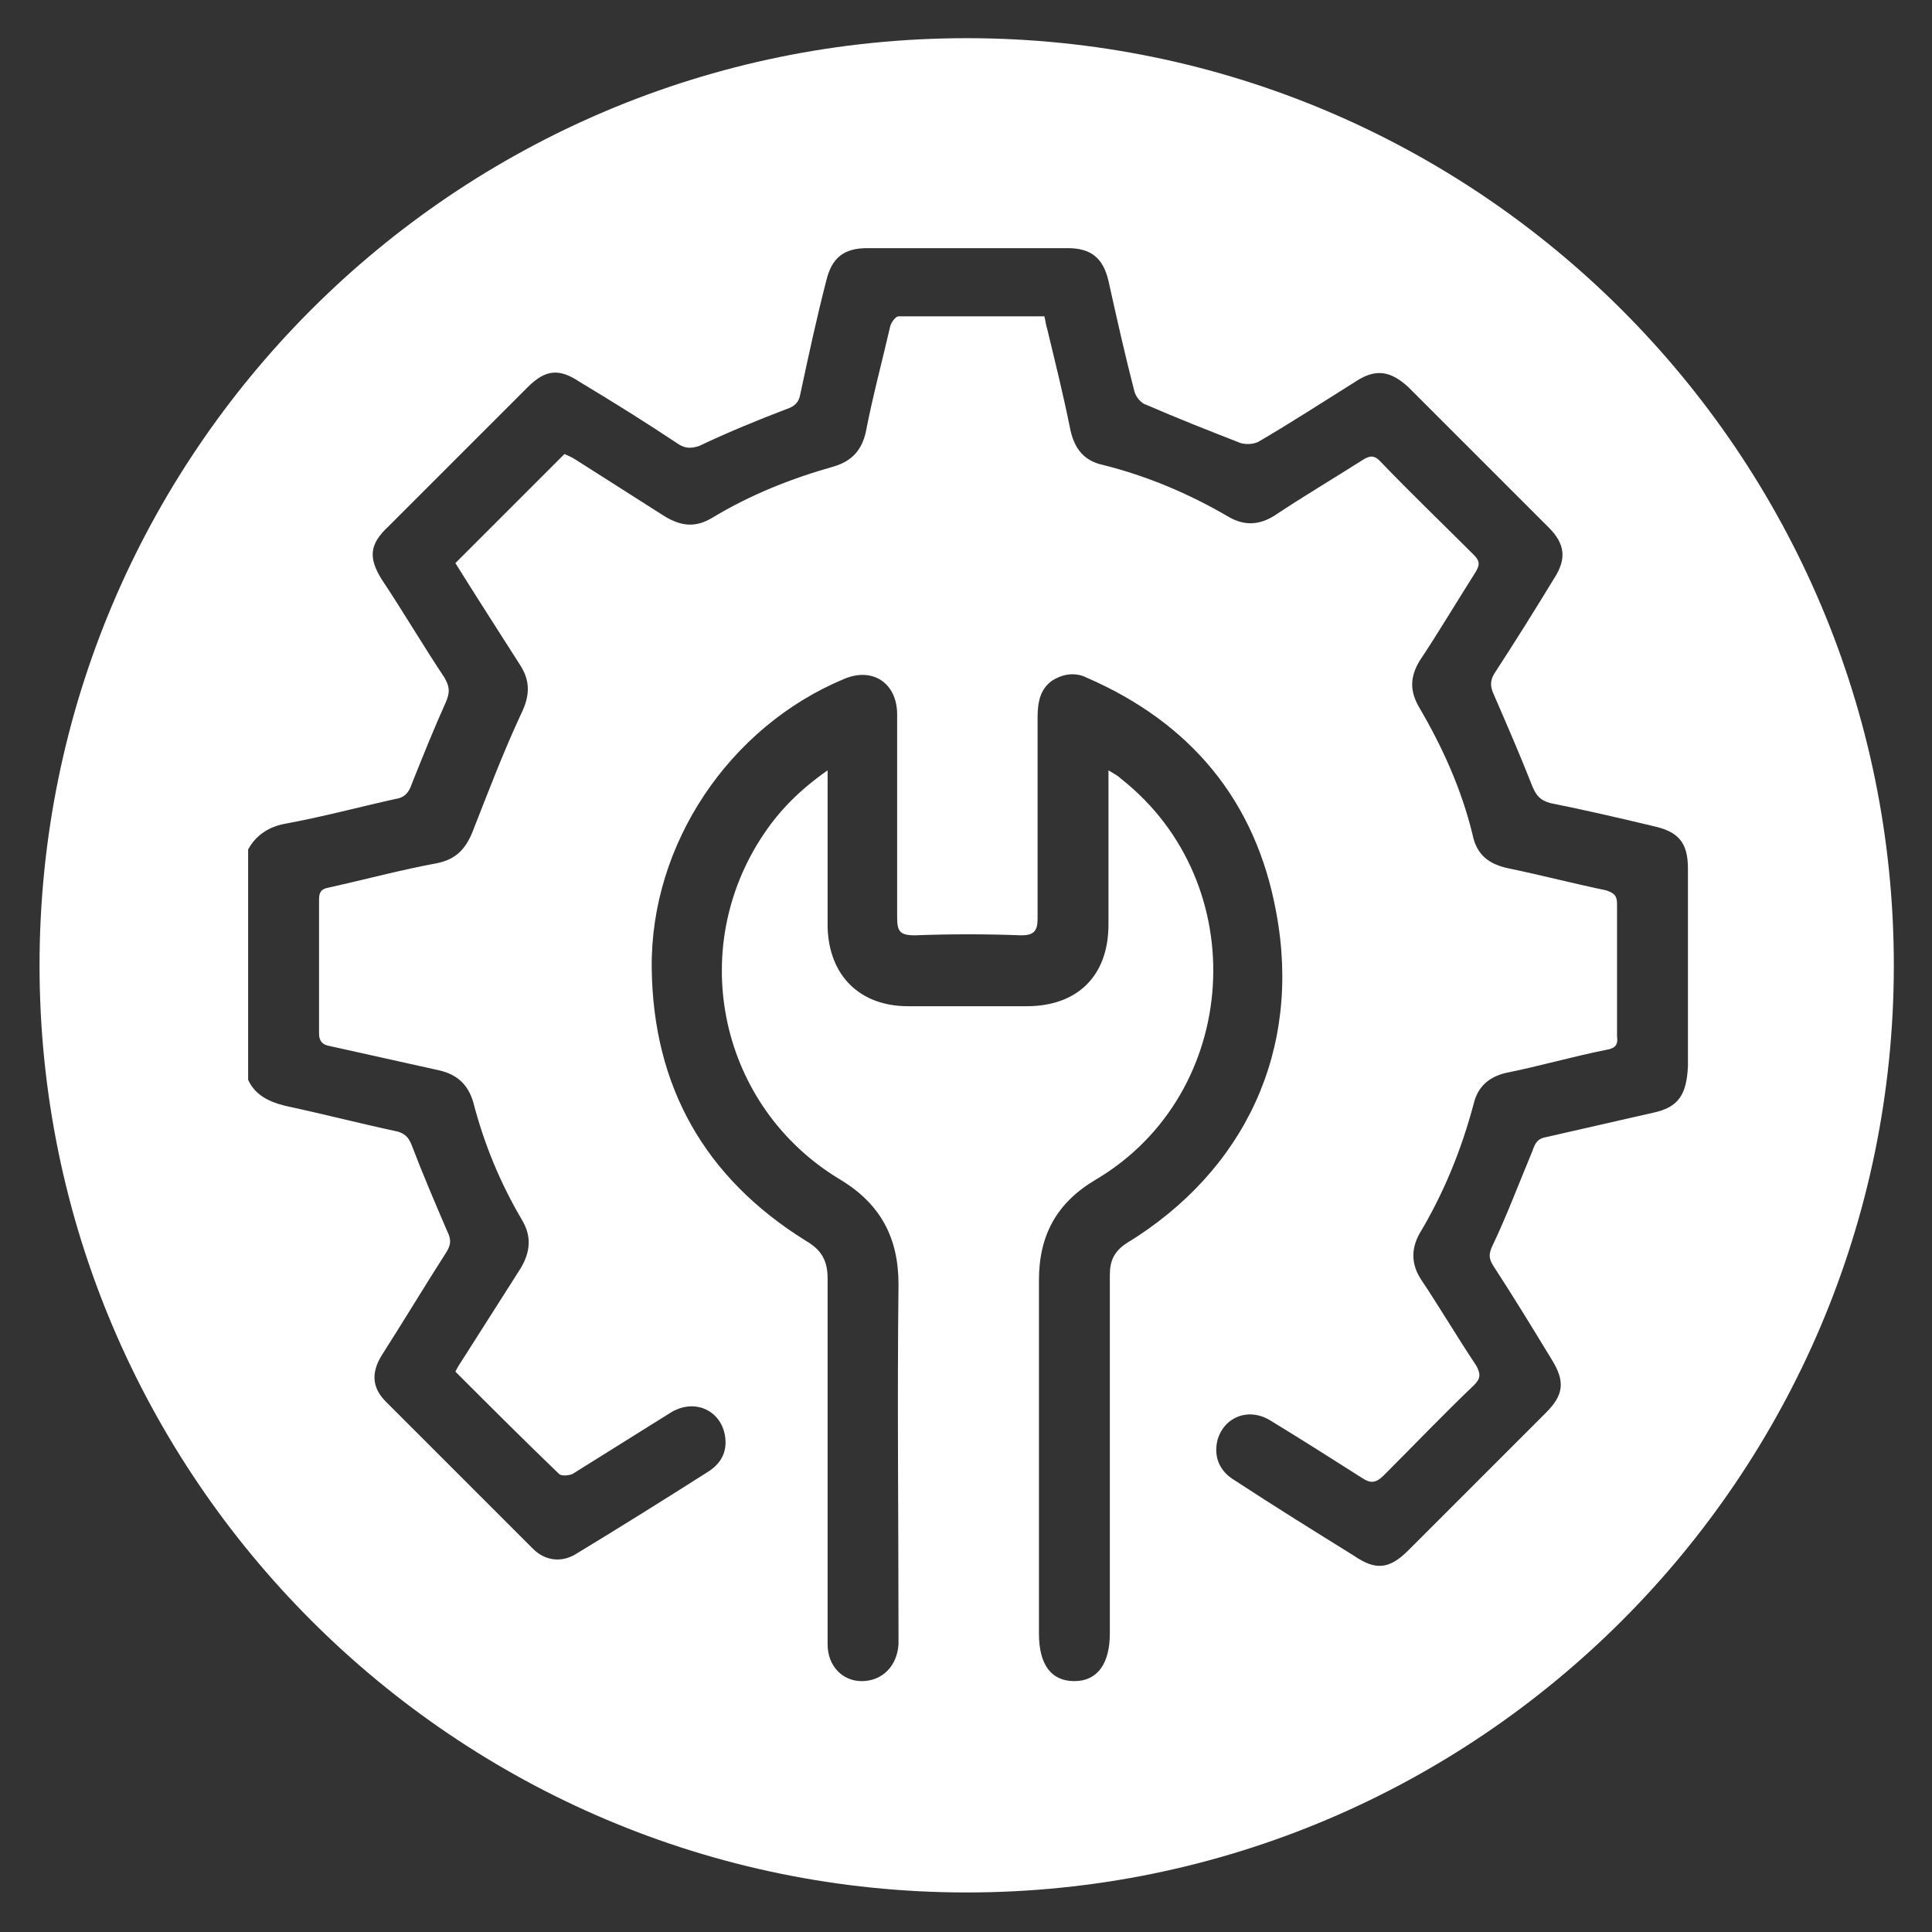 <?xml version="1.0" encoding="utf-8"?>
<!-- Generator: Adobe Illustrator 27.8.0, SVG Export Plug-In . SVG Version: 6.00 Build 0)  -->
<svg version="1.1" id="Layer_1" xmlns="http://www.w3.org/2000/svg" xmlns:xlink="http://www.w3.org/1999/xlink" x="0px" y="0px"
	 viewBox="0 0 141.7 141.7" style="enable-background:new 0 0 141.7 141.7;" xml:space="preserve">
<rect x="0" y="0" width="141.7" height="141.7" fill="#333333" stroke="none"/>
<style type="text/css">
	.st0{fill:#FFFFFF;}
</style>
<path class="st0" d="M70.9,2.8c-37.6,0-68,30.5-68,68s30.5,68,68,68s68-30.5,68-68S108.4,2.8,70.9,2.8z M82.6,91.2
	c-0.9,0.6-1.2,1.3-1.2,2.3c0,8.8,0,17.5,0,26.3c0,2.2-0.9,3.5-2.6,3.5c-1.7,0-2.6-1.2-2.6-3.5c0-8.6,0-17.3,0-25.9
	c0-3.3,1.3-5.7,4.2-7.4C91,80.2,92,64.8,82.2,57.1c-0.2-0.2-0.4-0.3-0.9-0.6c0,1.8,0,3.4,0,5c0,2.1,0,4.2,0,6.3c0,3.8-2.3,6-6,6
	c-2.9,0-5.8,0-8.7,0c-3.5,0-5.8-2.2-5.9-5.8c0-3.4,0-6.8,0-10.2c0-0.4,0-0.7,0-1.3c-2,1.4-3.5,2.9-4.7,4.7c-5.7,8.5-3.2,20,5.6,25.3
	c3,1.8,4.3,4.3,4.3,7.7c-0.1,8.5,0,17,0,25.5c0,0.3,0,0.6,0,0.9c-0.1,1.6-1.2,2.7-2.7,2.7c-1.4,0-2.5-1.1-2.5-2.7c0-2.7,0-5.4,0-8.1
	c0-6.2,0-12.5,0-18.7c0-1.3-0.4-2.1-1.6-2.8c-7.4-4.6-11.2-11.3-11.3-20c-0.1-9.1,5.7-17.7,14.1-21.2c2.1-0.9,3.9,0.3,3.9,2.6
	c0,5,0,9.9,0,14.9c0,1,0.2,1.3,1.3,1.3c2.6-0.1,5.2-0.1,7.8,0c0.9,0,1.2-0.3,1.2-1.2c0-4.9,0-9.8,0-14.8c0-1.1,0.2-2.1,1.1-2.7
	c0.8-0.5,1.7-0.6,2.5-0.2c7.6,3.3,12.4,9,13.9,17.2C95.5,77,91.3,85.9,82.6,91.2z M121.3,81.6c-2.6,0.6-5.3,1.2-7.9,1.8
	c-0.6,0.1-0.8,0.4-1,1c-1,2.4-1.9,4.8-3,7.1c-0.2,0.5-0.2,0.8,0.1,1.3c1.5,2.3,2.9,4.6,4.3,6.9c1,1.6,0.9,2.6-0.4,3.9
	c-3.4,3.4-6.8,6.8-10.1,10.1c-1.4,1.4-2.4,1.5-4,0.4c-2.9-1.8-5.8-3.6-8.7-5.5c-1.2-0.7-1.6-1.8-1.3-3c0.5-1.7,2.3-2.4,3.9-1.4
	c2.3,1.4,4.5,2.8,6.7,4.2c0.6,0.4,1,0.4,1.6-0.2c2.2-2.2,4.4-4.5,6.6-6.6c0.5-0.5,0.5-0.8,0.2-1.4c-1.4-2.1-2.7-4.3-4.1-6.4
	c-0.7-1.1-0.7-2.2-0.1-3.3c1.8-3,3.1-6.2,4-9.6c0.3-1.2,1.1-1.9,2.3-2.2c2.5-0.5,4.9-1.2,7.4-1.7c0.6-0.1,0.9-0.3,0.8-1
	c0-3.2,0-6.5,0-9.7c0-0.6-0.2-0.8-0.8-1c-2.4-0.5-4.7-1.1-7.1-1.6c-1.5-0.3-2.4-1-2.7-2.5c-0.8-3.3-2.2-6.4-3.9-9.3
	c-0.7-1.2-0.7-2.2,0-3.4c1.4-2.1,2.7-4.3,4.1-6.5c0.3-0.5,0.4-0.8-0.1-1.3c-2.3-2.3-4.6-4.5-6.9-6.9c-0.4-0.4-0.7-0.4-1.2-0.1
	c-2.2,1.4-4.4,2.7-6.5,4.1c-1.1,0.7-2.2,0.8-3.4,0.1c-2.9-1.7-6-3-9.2-3.8c-1.4-0.3-2.1-1.2-2.4-2.6c-0.5-2.5-1.1-4.9-1.7-7.4
	c-0.1-0.3-0.1-0.5-0.2-0.9c-3.6,0-7.2,0-10.7,0c-0.2,0-0.5,0.4-0.6,0.7c-0.6,2.6-1.3,5.2-1.8,7.8c-0.3,1.3-1,2.1-2.3,2.5
	c-3.2,0.9-6.2,2.1-9,3.8c-1.2,0.7-2.2,0.6-3.4-0.1c-2.2-1.4-4.4-2.8-6.6-4.2c-0.3-0.2-0.6-0.3-0.8-0.4c-2.7,2.7-5.3,5.3-8,8
	c1.5,2.4,3.1,4.9,4.7,7.4c0.8,1.2,0.8,2.3,0.1,3.7c-1.3,2.8-2.4,5.7-3.5,8.5c-0.5,1.3-1.2,2.1-2.6,2.4c-2.7,0.5-5.3,1.2-8,1.8
	c-0.6,0.1-0.7,0.4-0.7,0.9c0,3.3,0,6.5,0,9.8c0,0.5,0.2,0.8,0.7,0.9c2.7,0.6,5.4,1.2,8.1,1.8c1.3,0.3,2.1,1,2.5,2.3
	c0.8,3.1,2,6,3.6,8.7c0.7,1.2,0.6,2.3-0.1,3.5c-1.4,2.2-2.8,4.4-4.2,6.6c-0.2,0.3-0.4,0.6-0.6,1c2.5,2.5,5,5,7.6,7.5
	c0.2,0.2,0.8,0.1,1,0c2.4-1.5,4.8-3,7.2-4.5c1.8-1.1,3.8-0.1,4,1.9c0.1,1-0.3,1.8-1.2,2.4c-3.3,2.1-6.5,4.1-9.8,6.1
	c-1,0.6-2.2,0.5-3.1-0.4c-3.6-3.6-7.2-7.2-10.8-10.8c-1-1-1.1-2.1-0.3-3.4c1.6-2.5,3.1-5,4.7-7.5c0.4-0.6,0.4-1,0.1-1.6
	c-0.9-2.1-1.8-4.2-2.6-6.3c-0.2-0.5-0.4-0.8-1-1c-2.8-0.6-5.5-1.3-8.3-1.9c-1.2-0.3-2.2-0.8-2.7-1.9c0-5.6,0-11.3,0-16.9
	c0.6-1.1,1.6-1.7,2.8-1.9c2.7-0.5,5.3-1.2,8-1.8c0.7-0.1,1-0.5,1.2-1.1c0.8-2,1.6-4,2.5-6c0.3-0.7,0.3-1.1-0.1-1.8
	c-1.6-2.4-3-4.8-4.6-7.2c-1-1.6-0.9-2.6,0.5-3.9c3.4-3.4,6.8-6.8,10.2-10.2c1.3-1.3,2.3-1.4,3.8-0.4c2.5,1.5,4.9,3,7.3,4.6
	c0.5,0.3,0.9,0.3,1.5,0.1c2.1-1,4.3-1.9,6.4-2.7c0.6-0.2,0.9-0.5,1-1.1c0.6-2.8,1.2-5.6,1.9-8.3c0.4-1.7,1.3-2.4,3-2.4
	c4.9,0,9.8,0,14.7,0c1.7,0,2.6,0.7,3,2.4c0.6,2.7,1.2,5.4,1.9,8.1c0.1,0.4,0.5,0.9,0.9,1c2.3,1,4.6,1.9,6.9,2.8
	c0.4,0.1,0.9,0.1,1.3-0.1c2.4-1.4,4.7-2.9,7.1-4.4c1.5-1,2.6-0.8,3.9,0.4c3.4,3.4,6.9,6.9,10.3,10.3c1.2,1.2,1.3,2.3,0.4,3.7
	c-1.4,2.3-2.9,4.7-4.4,7c-0.3,0.5-0.3,0.9-0.1,1.4c1,2.3,2,4.6,2.9,6.9c0.3,0.7,0.6,1,1.3,1.2c2.5,0.5,5.1,1.1,7.6,1.7
	c1.8,0.4,2.5,1.2,2.5,3.1c0,4.8,0,9.6,0,14.5C123.7,80.3,123.1,81.2,121.3,81.6z"/>
</svg>
